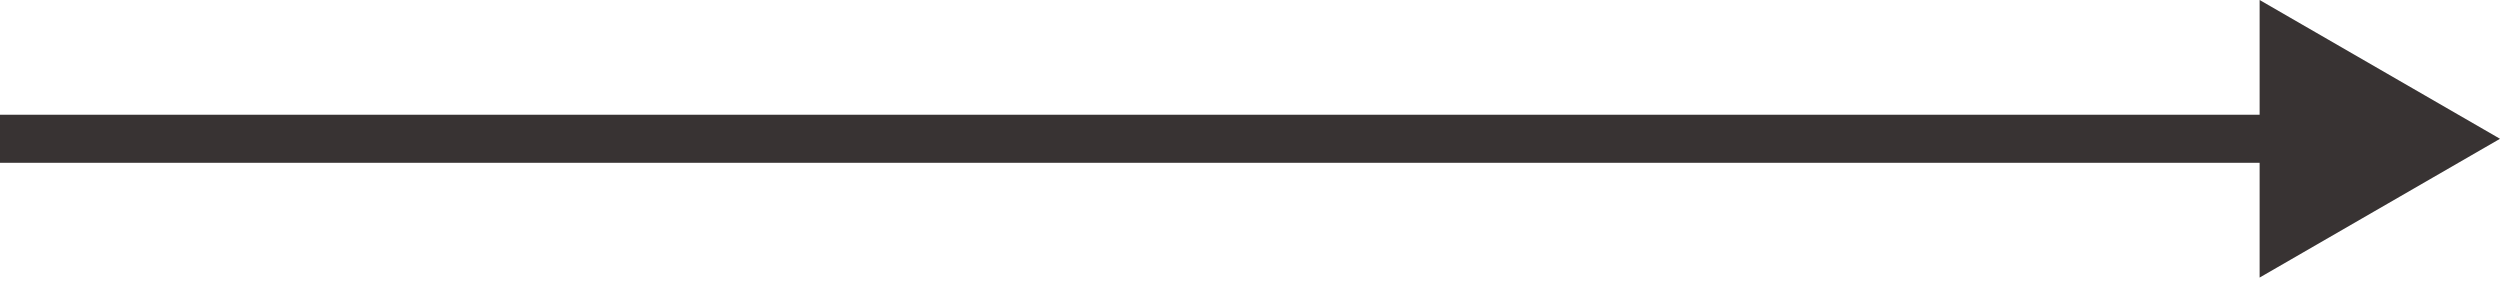 <?xml version="1.0" encoding="UTF-8"?> <svg xmlns="http://www.w3.org/2000/svg" width="208" height="24" viewBox="0 0 208 24" fill="none"> <path d="M208 11.547L188 -0V23.094L208 11.547ZM0 13.547H190V9.547H0V13.547Z" fill="#383333"></path> </svg> 